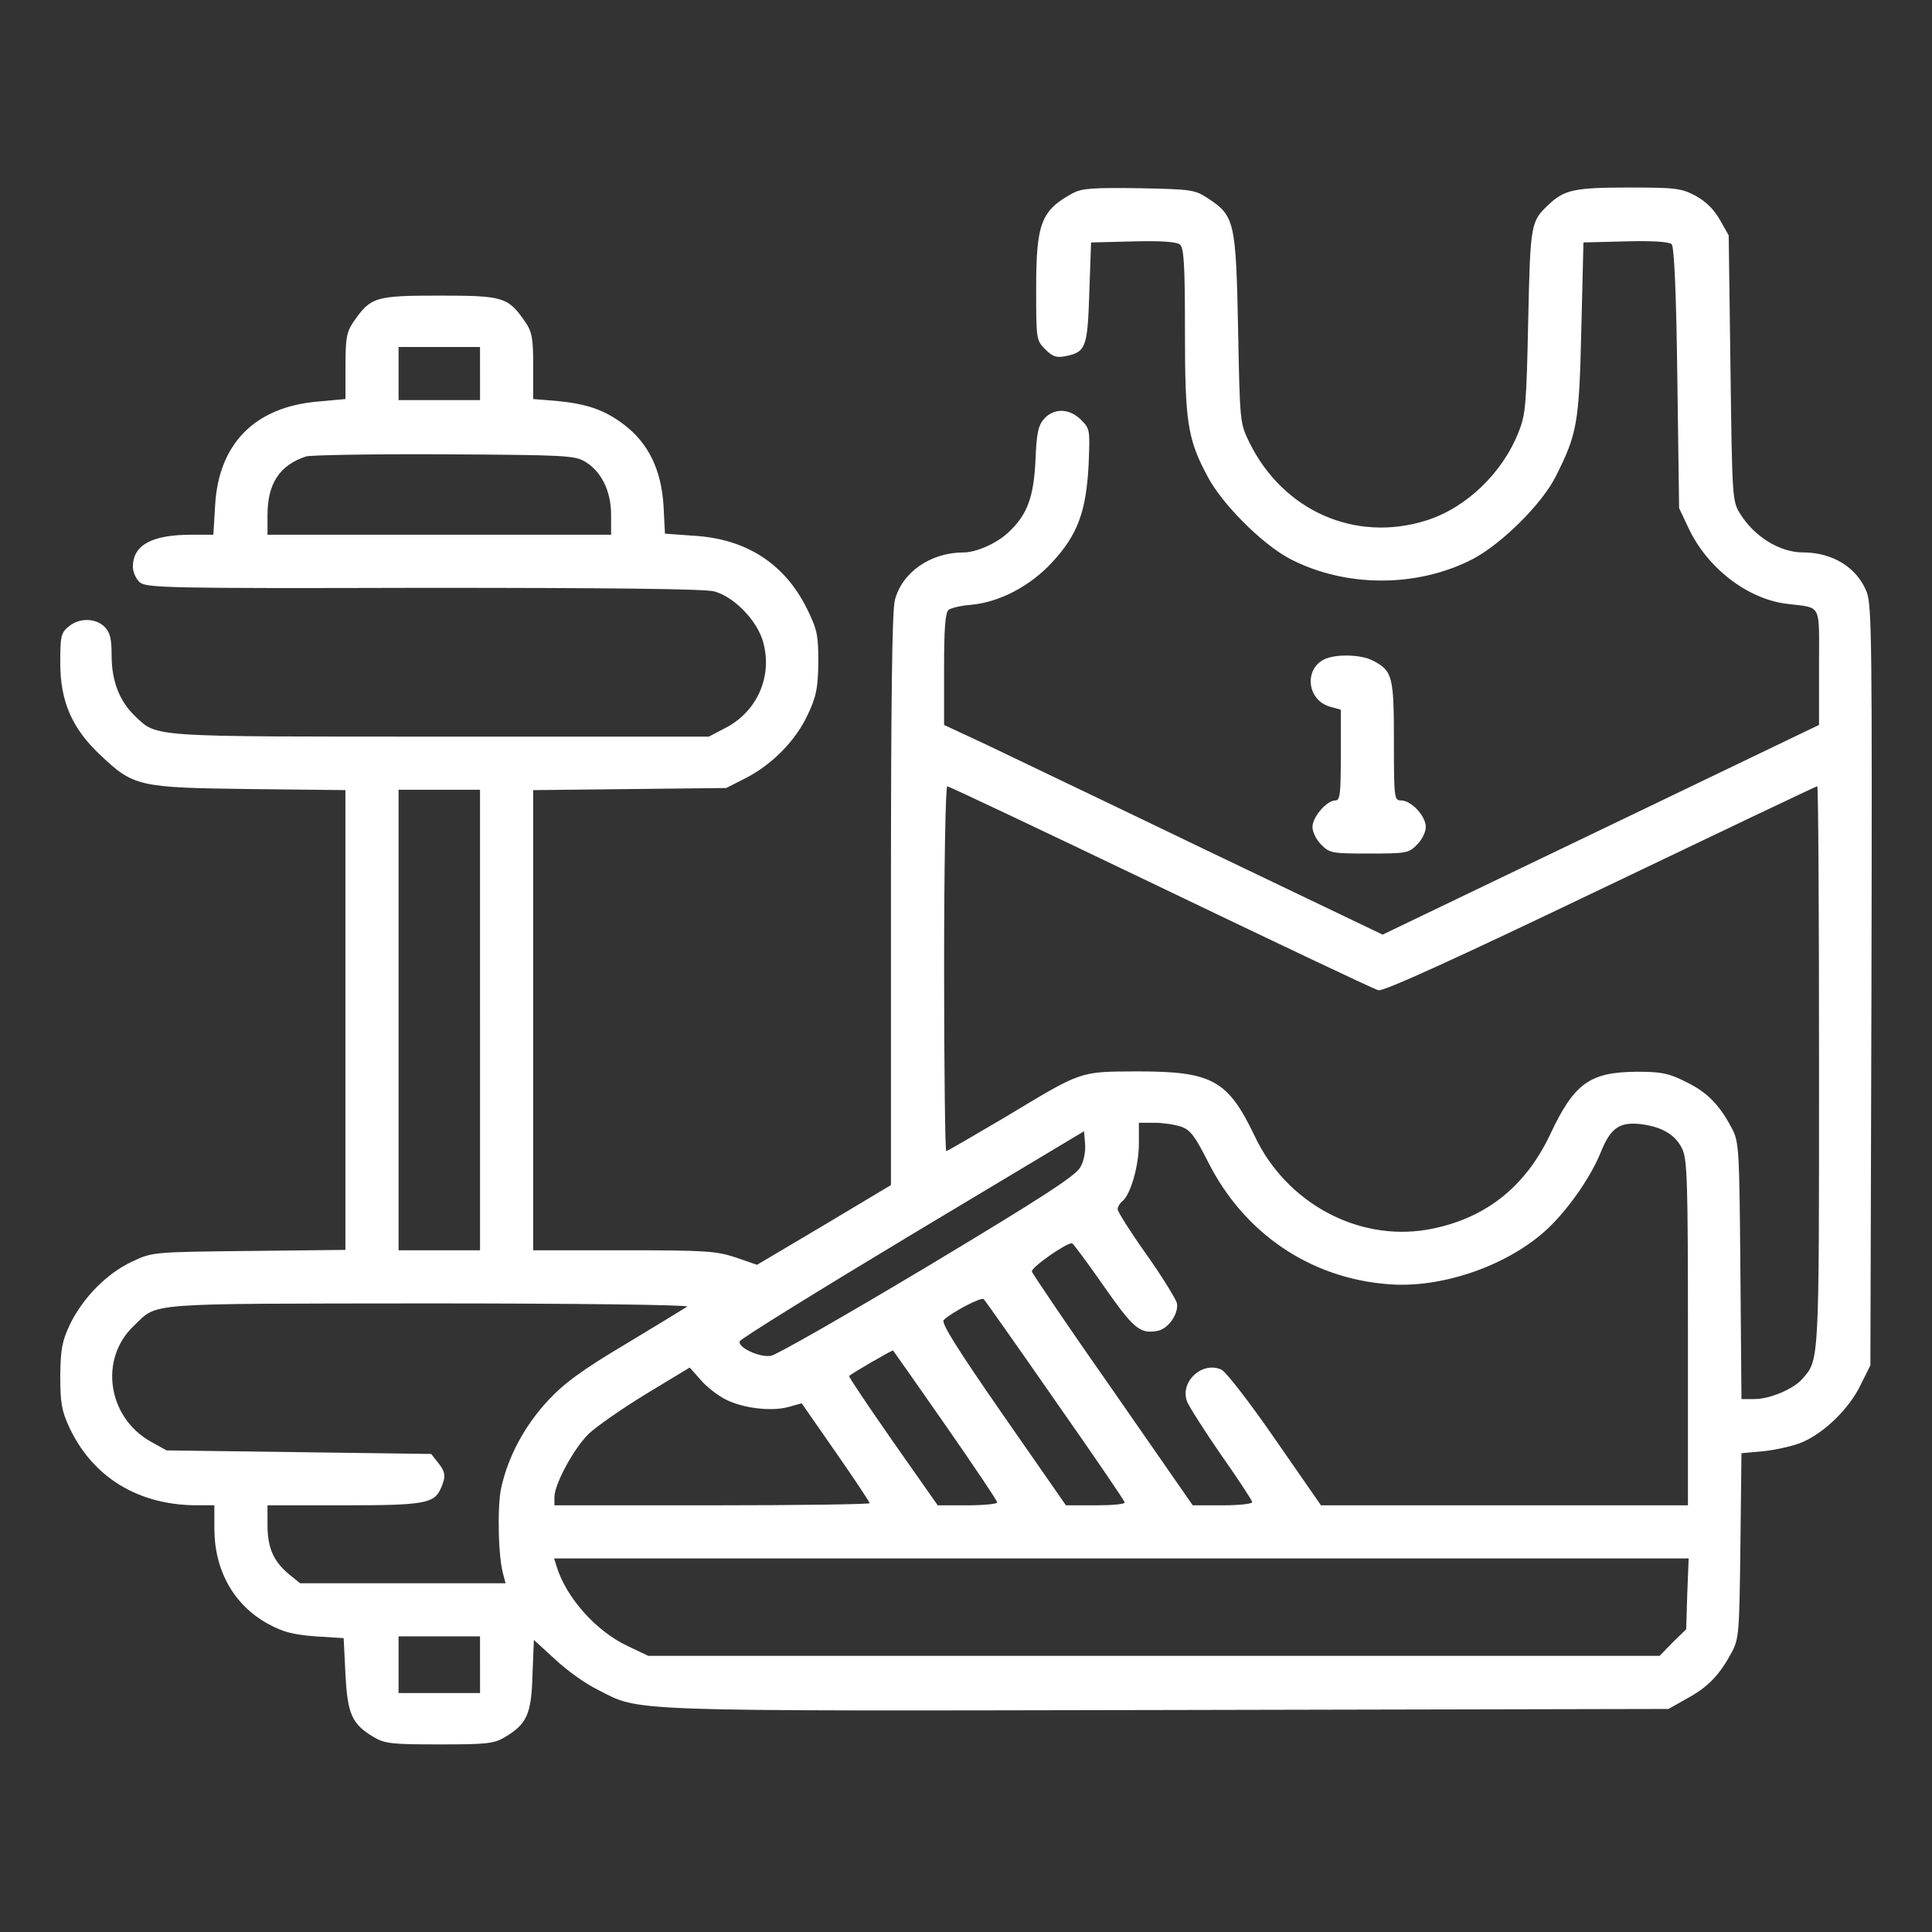 <svg xmlns="http://www.w3.org/2000/svg" xmlns:xlink="http://www.w3.org/1999/xlink" id="Camada_1" x="0px" y="0px" viewBox="0 0 100 100" style="enable-background:new 0 0 100 100;" xml:space="preserve"><rect x="0" y="0" width="100" height="100" fill="#333333" stroke="none"/><style type="text/css">	.st0{display:none;}	.st1{display:inline;fill:#FFFFFF;}	.st2{fill:#FFFFFF;}</style><g transform="translate(0,512) scale(0.1,-0.1)" class="st0">	<path class="st1" d="M595.93,5032.99c-49.29-10.11-90.48-42.85-112-89.56c-11.22-23.91-13.79-36.97-13.79-65.84  c0.18-19.31,1.1-28.14,4.05-39.17c2.21-7.91,16.37-41.2,31.45-73.93l27.59-59.77l-9.75-15.45c-13.06-20.78-20.05-38.07-17.66-44.14  c2.02-5.33,8.64-10.3,13.98-10.3c6.44,0,11.22,5.52,20.05,23.54c60.51,121.56,223.63,148.6,319.45,52.78  c61.79-61.79,77.24-152.09,39.36-229.88c-15.45-31.45-37.15-57.38-64.37-76.51l-12.69-9.01H768.8c-50.76,0-52.97-0.18-57.75-3.86  c-6.8-5.33-6.8-16.37,0-21.7c4.78-3.68,6.99-3.86,61.24-3.86h56.28l11.03,6.62c15.45,9.38,30.9,22.07,46.16,37.89  c71.91,74.85,83.86,188.14,29.24,278.07c-4.6,7.72-8.28,15.26-7.72,16.37c0.55,1.29,12.87,28.32,27.59,60.14  c32.74,70.8,35.13,78.71,35.13,112.18c0,28.87-2.76,42.12-13.79,65.84c-16.92,36.6-47.45,66.39-82.21,80.55  c-27.59,11.03-22.25,10.67-149.33,11.03C633.45,5035.38,605.31,5035.01,595.93,5032.99z M841.08,5003.38  c46.53-10.48,83.68-46.16,96.37-92.69c5.15-18.76,4.23-52.05-1.66-69.88c-5.33-15.82-49.66-112.37-51.31-111.63  c-0.55,0.18-6.99,5.89-14.34,12.51L856.71,4754l21.33,45.79c22.44,48.74,26.85,61.43,26.85,77.79c0,24.09-9.01,45.98-26.11,63.63  c-19.13,20.05-40.09,28.32-70.8,28.32c-17.84,0-19.49-0.37-23.54-4.6c-5.89-5.7-5.89-12.14-0.18-18.76  c4.23-4.97,5.33-5.15,25.38-6.25c16.18-0.74,22.62-2.02,29.24-5.15c13.61-6.44,22.99-15.63,29.61-29.24  c5.52-11.03,6.07-13.79,6.07-27.95l-0.18-15.63l-20.97-45.61c-15.82-34.21-21.89-45.43-23.91-44.69  c-1.47,0.37-10.11,4.05-19.31,8.09c-26.85,11.77-50.76,17.1-82.02,18.21c-40.28,1.47-71.17-4.41-106.11-20.6  c-7.54-3.68-13.98-6.25-14.16-6.07c-2.94,4.05-39.91,87.54-41.56,93.98c-4.23,17.47,1.84,40.28,14.53,54.8  c3.13,3.68,11.03,9.38,17.29,12.87l11.59,6.25l69.89,0.55c38.44,0.18,71.72,0.74,73.93,1.29c5.89,1.29,11.59,8.09,11.59,13.98  c0,2.57-1.66,6.99-3.86,9.75l-3.68,4.78h-72.28c-60.69,0-73.75-0.55-82.21-2.94c-33.29-9.75-59.95-38.25-66.02-70.44  c-4.97-26.3-2.02-37.7,23.91-93.79c11.03-23.91,20.23-44.51,20.6-45.61c0.74-2.76-26.48-26.67-28.14-24.83  c-2.76,3.13-47.82,103.54-50.76,113.47c-2.39,8.28-3.31,16.74-3.13,34.02c0,20.05,0.74,24.83,5.15,37.7  c14.9,43.95,48.37,74.85,92.14,85.7c11.4,2.94,25.01,3.31,121.93,3.31C812.76,5006.32,829.68,5005.95,841.08,5003.38z"></path>	<path class="st1" d="M187.66,4768.16c-20.23-4.97-35.86-13.24-61.79-33.29c-72.83-56.09-111.45-162.94-89.93-248.28  c6.8-27.03,27.59-58.67,47.82-72.46c8.46-5.88,100.78-48.92,116.78-54.44c7.91-2.76,14.9-3.49,32.18-3.31  c18.94,0,24.28,0.74,37.52,5.15c17.47,5.89,24.09,11.03,24.09,19.49c0,6.44-6.99,14.71-12.51,14.71c-2.02,0-9.38-2.21-16.18-4.78  c-23.36-8.83-49.84-7.72-70.99,3.13c-25.38,12.87-43.03,46.71-46.71,89.01c-0.92,11.03-2.21,15.82-4.97,18.94  c-4.78,5.15-13.98,5.33-19.86,0.55c-4.05-3.31-4.41-4.97-4.23-18.02c0.18-15.63,4.6-38.44,10.11-52.41  c1.84-4.97,2.94-8.83,2.57-8.83c-0.55,0-7.17,2.94-14.71,6.44c-15.45,7.36-32.55,22.07-41.2,35.68  c-20.05,31.08-21.89,88.09-4.78,139.4c16.55,49.47,47.26,90.67,87.72,117.7c18.94,12.69,31.82,17.29,51.13,18.39  c18.94,1.29,31.45-1.29,49.66-9.56c12.69-5.89,13.43-6.44,9.2-7.91c-41.75-16.37-78.34-44.87-102.8-80.18  c-17.84-25.75-38.62-74.85-41.75-98.39c-1.1-8.09-0.74-9.56,3.49-13.79c9.75-9.75,21.7-4.97,25.2,10.3  c27.95,118.25,138.3,195.86,202.3,142.16c17.84-14.9,30.9-38.44,34.02-61.43c2.21-16,13.43-23.36,24.28-15.82  c5.7,4.05,6.62,11.4,3.31,27.77c-6.25,30.34-26.67,61.79-50.94,78.53c-13.79,9.56-106.85,52.05-121.2,55.54  C230.14,4771.47,201.45,4771.47,187.66,4768.16z"></path>	<path class="st1" d="M690.64,4671.79c-17.29-4.97-33.84-14.71-46.9-27.77c-11.22-11.22-23.91-31.08-23.91-37.33  c0-5.7,4.23-12.14,9.38-14.34c8.64-3.49,15.26,0.55,22.07,13.24c12.51,23.17,36.78,38.44,63.26,39.91  c36.78,2.02,66.39-18.21,78.16-53.15c8.46-24.64,2.02-55.54-15.63-74.85c-13.06-14.71-36.97-26.12-54.07-26.12  c-11.59,0-19.13-10.11-14.9-20.23c4.41-10.67,20.97-11.77,46.53-2.76c61.43,21.33,89.2,92.69,58.67,150.62  c-13.24,25.2-39.72,46.16-67.68,53.52C731.47,4676.21,704.8,4675.84,690.64,4671.79z"></path>	<path class="st1" d="M469.4,4617.17c-28.14-6.07-56.83-22.62-83.13-48c-9.93-9.38-18.39-17.1-18.94-17.1s-17.84,9.2-38.44,20.41  s-39.72,21.15-42.85,22.07c-15.08,4.41-37.52-10.85-47.82-32.37c-5.89-12.69-8.28-33.1-4.78-43.59c3.31-9.75,9.2-14.34,48-35.49  c19.68-10.85,36.05-20.05,36.41-20.23c0.37-0.37-1.47-9.01-4.05-19.31c-9.38-37.15-10.11-75.22-1.84-107.4  c7.17-28.14,27.22-58.85,48-73.01c8.28-5.88,99.86-48.55,115.49-54.07c5.15-1.84,17.1-3.68,26.67-4.05  c40.64-2.21,81.66,16.55,119.54,54.62c33.84,33.66,59.22,82.02,70.25,132.97c5.89,28.14,5.52,68.97-0.92,93.61  c-8.46,31.82-26.85,60.32-48.55,75.22c-11.95,8.28-109.98,52.97-122.67,55.91C506,4620.67,484.85,4620.67,469.4,4617.17z   M530.28,4582.6c8.83-3.86,16-7.54,16-8.28c0-0.55-5.33-3.13-11.77-5.33c-18.39-6.62-43.95-24.46-64.74-45.24  c-25.93-26.12-43.95-54.25-59.03-92.14c-18.21-45.98-20.78-111.45-6.07-150.44l3.31-8.83l-3.86,1.29  c-11.77,3.68-30.53,15.08-38.8,23.54c-58.3,59.59-27.4,201.75,57.75,266.3c25.01,19.13,48.74,27.59,74.48,26.67  C511.89,4589.59,516.12,4588.67,530.28,4582.6z M314.18,4547.1c17.84-9.75,33.1-18.21,34.02-18.94c0.74-0.55-2.39-7.72-6.99-15.82  c-4.6-7.91-8.83-16-9.38-17.66c-0.55-1.84-1.66-3.31-2.57-3.31c-1.84,0-61.98,32.37-65.66,35.31c-3.31,2.57-2.94,13.06,0.55,21.33  c3.13,7.72,11.22,16.92,14.9,16.92C280.35,4564.94,296.16,4556.85,314.18,4547.1z M611.2,4544.71  c66.57-25.01,75.4-140.32,17.66-229.88c-20.41-31.82-59.95-66.02-87.36-75.59c-22.25-7.91-51.13-6.44-69.52,3.49  c-21.89,11.77-41.2,40.64-45.24,67.49c-2.57,16.74-2.57,51.68,0,68.05c6.99,43.95,31.26,92.51,62.34,123.77  C529.72,4543.24,574.05,4558.69,611.2,4544.71z"></path></g><g transform="translate(0,512) scale(0.1,-0.1)" class="st0">	<path class="st1" d="M391.94,5019.07c-15.84-3.17-31.12-14.91-38.95-29.82c-3.35-6.15-3.54-13.42-4.1-114.98l-0.56-108.64  l-141.07-0.37L66.2,4764.7l-7.64-4.1c-4.29-2.24-11.18-8.01-15.28-12.67c-14.35-16.21-13.6-4.47-13.04-207.97l0.56-181.5l4.1-7.45  c5.59-10.25,16.4-20.5,27.58-25.53c8.94-4.1,11.55-4.29,65.78-4.85l56.28-0.75l-1.12-44.35l-1.3-44.35l5.78-5.78  c3.91-4.1,7.45-5.78,11.74-5.78c4.47,0,30.75,13.79,98.58,51.25l92.43,51.25h110.88c123.18,0,120.94-0.19,135.48,12.3  c4.29,3.54,9.88,11.18,12.86,17.14l5.22,10.62l0.56,86.28l0.56,86.09h14.72h14.91l70.44-49.57c38.57-27.39,73.05-50.87,76.4-52.36  c4.85-2.05,7.64-2.24,12.49-0.56c10.99,3.73,11.18,3.73,12.11,54.79l0.93,46.77l37.27,0.93c30.56,0.75,38.39,1.49,43.79,4.29  c11.55,5.59,20.13,14.16,25.53,25.16l5.22,10.62v203.12v203.12l-5.03,9.5c-5.78,10.99-15.65,20.13-27.39,25.72L929,5020  l-264.62,0.37C518.85,5020.37,396.23,5019.81,391.94,5019.07z M928.26,4978.26l5.4-5.4v-194.18c0-213.56,0.56-202.38-11.37-206.66  c-3.73-1.3-22.18-2.05-48.26-2.05h-42.3l-4.66-4.66c-6.34-6.34-7.08-11.18-7.08-47.89c0-17.33-0.75-31.31-1.49-30.93  c-0.93,0.37-27.95,19.19-60.38,41.93l-58.89,41.56l-152.06,0.37l-152.06,0.56l-5.03,5.22l-5.22,5.03l-0.56,188.77  c-0.37,103.61,0,192.31,0.56,196.79c0.75,4.85,2.98,9.88,5.59,12.49l4.47,4.47H658.8h264.06L928.26,4978.26z M348.52,4654.2  c0-88.14,0-88.14,15.65-103.98c16.4-16.21,11.18-15.65,141.25-15.65h113.3v-82.74v-82.93l-4.47-5.22l-4.47-5.22l-117.21-0.93  l-117.03-0.93l-77.15-43.23c-42.3-23.85-77.52-43.42-78.08-43.42s-0.37,16.77,0.37,37.46l1.12,37.46l-6.34,6.34l-6.34,6.34h-64.48  c-72.86,0-73.98,0.19-77.52,12.67c-1.49,4.85-1.86,58.51-1.49,177.59c0.56,167.9,0.56,170.88,4.29,174.98  c2.05,2.24,5.4,4.85,7.45,5.78c2.05,0.75,63.92,1.49,137.53,1.49l133.61,0.19V4654.2z"></path>	<path class="st1" d="M502.07,4808.87c-9.69-4.66-18.45-15.28-21.24-26.09c-6.15-24.97,16.4-49.94,41.74-46.21  c27.58,4.1,41.93,36.9,26.09,59.26C538.6,4810.17,517.54,4815.95,502.07,4808.87z"></path>	<path class="st1" d="M652.46,4807.38c-19.19-9.5-25.9-30.19-16.4-49.57c16.4-33.54,62.99-26.28,71.19,10.99  c1.86,9.13-3.35,24.6-10.62,31.68C683.77,4812.97,668.49,4815.39,652.46,4807.38z"></path>	<path class="st1" d="M805.83,4808.87c-9.69-4.66-18.45-15.28-21.24-26.09c-4.66-18.82,6.71-38.39,25.9-44.91  c24.78-8.2,50.87,13.79,48.26,41C856.33,4803.28,828.19,4819.3,805.83,4808.87z"></path></g><g transform="translate(0,512) scale(0.1,-0.1)" class="st0">	<path class="st1" d="M280.14,5033.27c-15.17-5.53-28.55-18.2-33.55-32.3l-2.14-5.89l-24.45-0.71c-23.2-0.54-24.8-0.89-36.05-6.42  c-13.03-6.25-20.52-14.28-26.59-27.84l-3.57-8.21h-33.55c-41.04,0-46.57-1.43-60.85-15.88c-16.95-17.13-16.06-6.07-16.06-180.76  v-151.5l4.46-4.28c5.53-5.71,12.31-5.71,17.84,0l4.46,4.28v150.43c0,167.74-0.71,158.28,12.31,166.84c5.71,3.93,7.67,4.1,38.54,4.1  h32.65l4.64-9.81c2.68-5.35,8.74-13.21,13.74-17.67c14.45-13.03,17.84-13.56,78.34-13.56c50.86,0,53.18,0.18,56.21,3.57  c4.46,5,4.1,13.56-0.71,18.38c-3.75,3.75-5.17,3.93-56.39,4.82c-59.6,1.07-58.71,0.71-66.56,16.6c-3.39,6.6-3.93,9.81-3.03,15.7  c1.61,9.46,11.42,20.52,20.16,23.02c3.75,0.89,18.74,1.78,33.55,1.78c31.94,0,33.55,0.71,36.4,15.7  c2.14,11.6,6.78,18.56,14.99,22.48c5,2.32,12.67,2.86,43.36,2.86c36.22,0,37.29-0.18,43.54-4.28c6.78-4.64,11.6-12.85,13.2-22.66  c1.96-13.03,2.32-13.03,37.83-14.1c30.51-0.89,32.3-1.07,38.54-5.35c14.1-9.46,17.31-28.91,7.14-41.04  c-8.03-9.64-8.39-9.81-64.06-10.71c-48-0.89-52.46-1.07-55.85-4.28c-4.82-4.46-5.17-15.35-0.54-19.45  c4.82-4.46,104.21-4.46,117.06-0.18c11.42,3.93,26.41,17.84,31.23,29.26l3.93,8.92h32.48c36.22,0,40.51-1.07,47.64-12.85  c3.21-5.53,3.57-9.1,3.57-48.36v-42.47l-9.28,1.43c-17.13,2.5-47.64,1.25-62.99-2.85c-87.26-23.02-136.33-113.49-107.78-198.96  c10.88-32.66,13.92-36.58,101-124.2l79.05-79.58v-83.33c0-90.29,0.18-88.33-9.81-97.61l-4.82-4.46l-240.36-0.54L88.5,4231  l-6.07,4.1c-13.03,8.56-12.31-0.89-12.31,166.84v150.43l-4.46,4.28c-5.53,5.71-12.31,5.71-18.02,0l-4.28-4.46l0.36-154.71  l0.54-154.89l4.1-8.21c4.82-9.81,14.81-20.16,24.45-25.34l7.14-3.93l245.18-0.54l245.18-0.36l9.28,4.28  c12.49,5.71,23.02,16.77,27.66,28.91c3.39,9.28,3.57,13.56,3.57,81.37v71.73l29.98-29.8c25.16-24.98,30.87-29.8,35.33-29.8  c4.46,0,14.45,9.28,72.63,67.45c73.16,73.16,72.45,72.09,62.63,81.9c-8.92,8.92-10.35,7.85-75.66-57.46l-59.78-59.78l-112.6,112.78  c-61.92,62.1-115.27,116.88-118.49,121.52c-14.63,22.13-21.95,46.22-21.77,73.52c0.36,74.23,63.53,132.94,136.33,126.87  c34.44-2.86,57.46-14.28,87.08-43c20.52-19.99,25.7-24.09,31.23-24.09c1.61,0,12.85,9.64,24.98,21.23  c22.13,21.41,34.44,30.16,52.64,37.29c17.31,6.78,25.52,8.21,46.39,8.21c24.27,0.18,36.94-2.86,58.89-13.56  c19.81-9.46,44.08-33.19,53.89-52.28c17.84-34.62,20.16-72.63,6.96-108.14c-7.14-18.74-17.49-31.94-53.89-68.7  c-38.54-38.9-39.97-41.04-31.05-49.79c8.92-9.1,11.06-7.85,51.03,32.65c20.34,20.34,39.44,40.86,42.65,45.5  c34.26,51.21,35.33,117.59,2.68,169.88c-32.12,51.75-95.82,80.3-155.78,69.77c-32.83-5.71-58.71-19.09-84.05-43.18L677,4764.36  l-18.91,16.95c-12.31,10.89-23.91,19.45-33.19,24.27l-14.1,7.32v47.82c0,56.92-0.71,59.96-15.88,75.3  c-14.63,14.45-19.99,15.88-60.85,15.88H500.7l-6.07,11.96c-6.6,13.03-17.67,23.02-29.8,27.3c-3.57,1.25-17.49,2.68-30.69,3.03  l-24.27,0.89l-3.03,7.67c-5,11.78-14.99,22.13-26.94,27.84l-10.88,5.17h-41.04C298.17,5035.59,285.14,5034.88,280.14,5033.27z"></path>	<path class="st1" d="M117.58,4812.54l-4.64-3.57v-51.39c0-49.96,0.18-51.39,3.75-54.78c3.57-3.21,7.14-3.39,54.6-3.39h50.86  l3.39,4.28c3.21,3.93,3.39,7.49,3.39,54.6v50.68l-4.64,3.57c-4.64,3.57-6.96,3.75-53.35,3.75S122.22,4816.11,117.58,4812.54z   M202.16,4757.4v-32.12h-31.23h-31.23v32.12v32.12h31.23h31.23V4757.4z"></path>	<path class="st1" d="M267.65,4798.26c-8.21-4.82-7.32-18.74,1.61-22.84c3.03-1.25,23.73-1.96,64.77-1.96  c58.35,0,60.49,0.18,65.13,3.75c5.89,4.64,6.42,14.1,1.07,19.45c-3.39,3.39-5.89,3.57-66.38,3.57  C293.17,4800.05,269.79,4799.51,267.65,4798.26z"></path>	<path class="st1" d="M267.65,4739.38c-8.21-4.82-7.32-18.74,1.61-22.84c3.03-1.25,20.16-1.96,50.5-1.96  c51.39,0,52.46,0.36,54.78,11.96c0.89,4.64,0.18,6.6-3.39,10.17l-4.64,4.64h-47.82C288.53,4741.34,269.61,4740.45,267.65,4739.38z"></path>	<path class="st1" d="M639.35,4694.41c-3.21-1.61-8.92-11.96-23.2-42.65l-18.74-40.33l-45.15-0.71  c-45.15-0.54-45.32-0.54-48.71-4.82c-4.46-5.35-4.28-13.56,0.18-18.02c3.39-3.39,5.89-3.57,54.96-3.57  c38.37,0,52.11,0.54,54.42,2.32c2.5,1.78,18.56,34.08,27.48,54.78l2.68,6.25l24.62-71.38c24.98-71.56,27.66-77.8,35.51-77.62  c9.1,0.18,11.42,4.1,27.12,44.97l15.35,39.79l50.14,0.54l50.14,0.36l3.57,4.82c4.82,6.07,4.64,9.99-0.54,16.06l-4.28,5l-52.46,0.54  c-33.55,0.36-54.6-0.18-58.71-1.25c-7.49-2.32-7.67-2.5-20.34-35.87c-4.82-12.13-9.1-21.06-9.46-19.63  c-13.38,40.68-47.64,135.44-49.96,137.58C649.52,4696.02,644.34,4696.91,639.35,4694.41z"></path>	<path class="st1" d="M117.76,4634.28l-4.82-3.75v-51.39v-51.39l4.1-3.75c4.1-3.75,5.35-3.93,53.35-3.93  c46.93,0,49.25,0.18,53.89,3.75l4.64,3.57v50.68c0,46.93-0.18,50.68-3.39,54.6l-3.39,4.28l-49.79,0.54  C124.01,4638.02,122.4,4637.84,117.76,4634.28z M202.16,4578.96v-32.12h-31.23h-31.23v32.12v32.12h31.23h31.23V4578.96z"></path>	<path class="st1" d="M268.72,4619.64c-8.57-4.1-9.1-18.38-0.71-22.66c2.14-1.25,20.88-1.96,51.03-1.96h47.47l4.64,4.64  c3.57,3.57,4.28,5.53,3.39,10.17c-2.32,11.78-3.39,11.96-55.32,11.78C290.49,4621.61,271.22,4620.89,268.72,4619.64z"></path>	<path class="st1" d="M268.72,4560.76c-8.57-4.1-9.1-18.38-0.71-22.66c2.14-1.25,20.88-1.96,51.03-1.96h47.47l4.64,4.64  c3.57,3.57,4.28,5.53,3.39,10.17c-2.32,11.06-1.78,11.06-54.25,11.42C289.06,4562.54,271.22,4562.01,268.72,4560.76z"></path>	<path class="st1" d="M116.51,4454.05c-3.39-3.39-3.57-5.89-3.57-54.42s0.18-51.03,3.57-54.42c3.39-3.39,5.89-3.57,54.42-3.57  s51.03,0.18,54.42,3.57c3.39,3.39,3.57,5.89,3.57,54.42s-0.18,51.03-3.57,54.42c-3.39,3.39-5.89,3.57-54.42,3.57  S119.9,4457.44,116.51,4454.05z M202.16,4399.62v-31.23h-31.23h-31.23v31.23v31.23h31.23h31.23V4399.62z"></path>	<path class="st1" d="M270.86,4441.74c-8.74-3.57-11.42-14.81-5.35-21.59c3.21-3.39,5.35-3.57,77.09-3.57  c71.38,0,73.88,0.18,77.27,3.57c4.82,4.82,4.64,14.45-0.18,18.91c-3.57,3.21-7.67,3.39-74.59,3.75  C306.19,4442.99,272.83,4442.45,270.86,4441.74z"></path>	<path class="st1" d="M272.47,4383.21c-9.46-1.96-13.38-14.81-6.96-21.95c3.03-3.39,5.35-3.57,52.82-3.57h49.61l3.57,4.64  c4.82,6.25,4.64,10.17-0.54,16.24l-4.28,5l-45.32,0.18C296.56,4383.92,274.43,4383.74,272.47,4383.21z"></path></g><g transform="translate(0,512) scale(0.1,-0.1)" class="st0">	<path class="st1" d="M406.58,5034.13c-1.79-0.81-4.71-3.09-6.5-5.04c-3.25-3.57-3.25-6.17-3.74-117.79l-0.32-114.22l-41.59-76.04  c-22.75-41.92-47.93-87.9-55.73-102.2c-7.96-14.3-59.47-108.7-114.54-209.75c-72.3-132.74-100.08-185.06-100.08-188.8  c0-3.41,1.62-6.99,4.71-10.4l4.71-5.36H500h406.51l4.71,5.36c3.09,3.57,4.71,6.99,4.71,10.56c0,3.9-25.18,51.02-96.51,180.51  c-52.97,96.51-97.97,177.1-99.92,179.05c-4.71,4.87-12.35,6.01-19.01,2.92c-6.17-2.92-3.25,2.6-50.53-95.7  c-12.02-25.02-22.42-45.98-22.91-46.63c-0.97-0.97-42.73,74.25-82.54,148.01c-3.57,6.82-30.71,56.22-60.12,109.83l-53.45,97.48  l-0.49,32.98l-0.49,32.82H526c103.17,0,103.66,0,109.51,8.29c1.46,2.11,2.6,6.66,2.6,10.24c0,6.17-1.14,7.64-30.87,37.37  l-30.71,31.03l30.71,31.03c28.76,28.76,30.87,31.36,30.87,36.88c0,7.8-2.6,13-8.12,16.25c-4.06,2.44-14.62,2.76-112.43,2.6  C458.41,5035.43,408.36,5034.78,406.58,5034.13z M577.99,5000.17c0-0.65-9.1-10.24-20.31-21.45  c-21.61-21.45-25.02-26.97-21.93-35.09c0.97-2.6,11.05-13.97,22.42-25.35l20.63-20.8h-74.41h-74.25v50.85  c0,28.11,0.49,51.5,1.14,51.99C432.74,5001.96,577.99,5001.8,577.99,5000.17z M458.57,4674.25l43.22-79.61l-17.38-17.38  l-17.55-17.55l-20.31,27.46c-21.93,29.57-26.81,33.63-36.72,31.85c-6.5-1.3-8.94-3.9-32.49-35.58l-17.87-23.88l-17.38,17.38  l-17.38,17.38l3.57,6.66c2.11,3.57,21.93,39.97,44.19,80.75c22.26,40.94,40.94,73.76,41.59,73.11  C414.7,4754.19,434.69,4717.95,458.57,4674.25z M431.11,4549.47c9.59-12.84,19.17-25.18,21.45-27.62  c4.55-4.87,12.51-7.15,18.52-5.36c1.95,0.81,13.81,11.21,26,23.23c12.35,12.19,22.75,21.77,23.07,21.28  c1.14-1.46,173.2-317.64,174.17-320.4c0.97-2.6-13.16-2.76-281.24-2.76c-181.65,0-281.89,0.49-281.57,1.62  c0.32,0.81,39.97,73.93,88.22,162.31l87.74,160.85l23.72-23.4c32.98-32.82,31.85-32.98,63.2,8.94  c10.07,13.32,18.52,24.37,18.85,24.37S421.52,4562.14,431.11,4549.47z M789.85,4382.77c43.38-78.96,78.96-143.95,78.96-144.28  c0-0.32-29.9-0.65-66.45-0.65h-66.45l-43.71,79.94c-23.88,43.87-43.71,81.07-44.03,82.54c-0.65,3.57,59.95,128.84,61.58,127.22  C710.4,4526.88,746.47,4461.57,789.85,4382.77z"></path></g><g transform="translate(0,512) scale(0.1,-0.1)" class="st0">	<path class="st1" d="M264.91,5034.26c-15.93-4.16-29.96-15.59-37.23-30.48c-3.46-7.27-4.33-11.78-4.85-29.79l-0.69-20.96  l-42.78-0.69l-42.78-0.52l-13.16-6.41c-15.76-7.79-25.46-17.84-33.08-33.94l-5.54-11.6v-293.71v-293.54l6.41-13.16  c7.79-15.76,17.84-25.46,33.94-33.08l11.6-5.54l204.87-0.52l204.87-0.35l4.16,4.16c5.71,5.71,5.71,13.68,0,19.22l-4.16,4.33h-199.5  c-151.53,0-201.24,0.52-206.6,2.08c-9.52,2.77-23.9,17.14-26.67,26.67c-1.56,5.54-2.08,58.88-2.08,224.79v217.52h387.93h387.93  v-120.36v-120.53l4.33-4.16c5.54-5.71,13.51-5.71,19.22,0l4.16,4.33l-0.35,190.85l-0.52,191.02l-5.54,11.6  c-7.62,16.11-17.32,26.15-33.08,33.94l-13.16,6.41l-42.78,0.52l-42.78,0.69l-0.69,20.96c-0.69,20.09-1.04,21.65-6.58,32.04  c-6.23,11.95-13.68,18.88-25.98,24.94c-11.43,5.54-33.94,5.37-45.89-0.35c-11.08-5.37-21.47-15.76-26.84-26.84  c-3.46-7.45-4.33-11.78-4.85-29.79l-0.69-21.3H610.4h-55.07l-0.69,21.3c-0.69,20.09-1.04,21.65-6.58,32.04  c-6.23,11.95-13.68,18.88-25.98,24.94c-11.43,5.54-33.94,5.37-45.89-0.35c-11.08-5.37-21.47-15.76-26.84-26.84  c-3.46-7.45-4.33-11.78-4.85-29.79l-0.69-21.3h-55.07h-55.07l-0.69,21.3c-0.69,20.09-1.04,21.65-6.58,32.04  c-9.52,18.01-24.59,27.71-44.85,28.92C275.3,5035.3,267.85,5035.12,264.91,5034.26z M293.14,5003.43c2.42-1.73,6.06-5.54,7.97-8.14  c3.46-4.5,3.64-6.93,3.64-56.46s-0.17-51.95-3.64-56.46c-6.75-9.18-12.3-11.95-23.21-11.95s-16.45,2.77-23.21,11.95  c-3.46,4.5-3.64,7.45-4.16,51.78c-0.35,25.98,0,49.53,0.52,52.65c1.21,6.93,8.49,15.76,15.59,18.88  C273.57,5008.97,287.42,5007.76,293.14,5003.43z M514.81,5003.43c2.42-1.73,6.06-5.54,7.97-8.14c3.46-4.5,3.64-6.93,3.64-56.46  s-0.17-51.95-3.64-56.46c-6.75-9.18-12.3-11.95-23.21-11.95s-16.45,2.77-23.21,11.95c-3.46,4.5-3.64,7.45-4.16,51.78  c-0.35,25.98,0,49.53,0.52,52.65c1.21,6.93,8.49,15.76,15.59,18.88C495.24,5008.97,509.09,5007.76,514.81,5003.43z M736.48,5003.43  c2.42-1.73,6.06-5.54,7.97-8.14c3.46-4.5,3.64-6.93,3.64-56.46s-0.17-51.95-3.64-56.46c-6.75-9.18-12.3-11.95-23.21-11.95  c-10.91,0-16.45,2.77-23.21,11.95c-3.46,4.5-3.64,7.45-4.16,51.78c-0.35,25.98,0,49.53,0.52,52.65  c1.21,6.93,8.49,15.76,15.59,18.88C716.91,5008.97,730.76,5007.76,736.48,5003.43z M222.82,4903.85  c0.69-17.32,1.56-22.86,4.5-29.09c5.89-12.3,12.99-19.57,24.94-26.15c10.04-5.37,12.12-5.89,25.63-5.89  c13.51,0,15.59,0.52,25.63,5.89c12.12,6.58,17.49,12.12,24.07,25.11c3.98,7.79,4.68,11.43,5.37,30.13l0.69,21.13h55.07h55.07  l0.69-21.13c0.69-17.32,1.56-22.86,4.5-29.09c5.89-12.3,12.99-19.57,24.94-26.15c10.04-5.37,12.12-5.89,25.63-5.72  c12.47,0,16.11,0.69,23.55,4.5c13.16,6.93,18.53,12.12,24.94,24.25c5.54,10.39,5.89,11.95,6.58,32.21l0.69,21.13h55.07h55.07  l0.69-21.13c0.69-17.32,1.56-22.86,4.5-29.09c5.89-12.3,12.99-19.57,24.94-26.15c10.04-5.37,12.12-5.89,25.63-5.89  c13.51,0,15.59,0.52,25.63,5.89c12.12,6.58,17.49,12.12,24.07,25.11c3.98,7.79,4.68,11.43,5.37,30.13l0.69,21.13h37.41  c24.07,0,39.66-0.69,44.33-2.08c9.52-2.77,23.9-17.15,26.67-26.67c1.39-4.85,2.08-23.21,2.08-58.54v-51.26H499.57H111.64v51.26  c0,35.33,0.69,53.69,2.08,58.54c2.6,8.83,17.14,23.73,25.63,26.5c3.64,1.04,21.82,1.91,44.33,2.08l38.45,0.17L222.82,4903.85z"></path>	<path class="st1" d="M211.22,4687.03c-7.1-3.12-14.37-11.95-15.59-18.88c-0.69-3.12-0.87-17.49-0.52-31.87  c0.52-28.57,1.39-31.17,12.47-39.31c4.5-3.46,7.1-3.64,42.6-3.64s38.1,0.17,42.6,3.64c11.6,8.49,11.95,10.04,11.95,43.99  c0,28.57-0.35,31.35-3.64,35.68c-8.66,11.6-9.52,11.95-48.84,12.3C225.08,4689.28,215.2,4688.94,211.22,4687.03z M277.9,4640.96  v-20.78h-27.71h-27.71v20.78v20.78h27.71h27.71V4640.96z"></path>	<path class="st1" d="M377.47,4687.03c-7.1-3.12-14.37-11.95-15.59-18.88c-0.69-3.12-0.87-17.49-0.52-31.87  c0.52-28.57,1.39-31.17,12.47-39.31c4.5-3.46,7.1-3.64,42.6-3.64s38.1,0.17,42.6,3.64c11.6,8.49,11.95,10.04,11.95,43.99  c0,28.57-0.35,31.35-3.64,35.68c-8.66,11.6-9.52,11.95-48.84,12.3C391.33,4689.28,381.46,4688.94,377.47,4687.03z M444.15,4640.96  v-20.78h-27.71h-27.71v20.78v20.78h27.71h27.71V4640.96z"></path>	<path class="st1" d="M543.73,4687.03c-7.1-3.12-14.37-11.95-15.59-18.88c-0.69-3.12-0.87-17.49-0.52-31.87  c0.52-28.57,1.39-31.17,12.47-39.31c4.5-3.46,7.1-3.64,42.6-3.64s38.1,0.17,42.6,3.64c11.6,8.49,11.95,10.04,11.95,43.99  c0,28.57-0.35,31.35-3.64,35.68c-8.66,11.6-9.52,11.95-48.84,12.3C557.58,4689.28,547.71,4688.94,543.73,4687.03z M610.4,4640.96  v-20.78h-27.71h-27.71v20.78v20.78h27.71h27.71V4640.96z"></path>	<path class="st1" d="M709.98,4687.03c-7.1-3.12-14.37-11.95-15.59-18.88c-0.69-3.12-0.87-17.49-0.52-31.87  c0.52-28.57,1.39-31.17,12.47-39.31c4.5-3.46,7.1-3.64,42.6-3.64c35.5,0,38.1,0.17,42.6,3.64c11.6,8.49,11.95,10.04,11.95,43.99  c0,28.57-0.35,31.35-3.64,35.68c-8.66,11.6-9.52,11.95-48.84,12.3C723.84,4689.28,713.96,4688.94,709.98,4687.03z M776.66,4640.96  v-20.78h-27.71h-27.71v20.78v20.78h27.71h27.71V4640.96z"></path>	<path class="st1" d="M211.22,4562.34c-7.1-3.12-14.37-11.95-15.59-18.88c-0.69-3.12-0.87-17.49-0.52-31.87  c0.52-28.57,1.39-31.17,12.47-39.31c4.5-3.46,7.1-3.64,42.6-3.64s38.1,0.17,42.6,3.64c11.6,8.49,11.95,10.04,11.95,43.99  c0,28.57-0.35,31.35-3.64,35.67c-8.66,11.6-9.52,11.95-48.84,12.3C225.08,4564.59,215.2,4564.25,211.22,4562.34z M277.9,4516.27  v-20.78h-27.71h-27.71v20.78v20.78h27.71h27.71V4516.27z"></path>	<path class="st1" d="M377.47,4562.34c-7.1-3.12-14.37-11.95-15.59-18.88c-0.69-3.12-0.87-17.49-0.52-31.87  c0.52-28.57,1.39-31.17,12.47-39.31c4.5-3.46,7.1-3.64,42.6-3.64s38.1,0.17,42.6,3.64c11.6,8.49,11.95,10.04,11.95,43.99  c0,28.57-0.35,31.35-3.64,35.67c-8.66,11.6-9.52,11.95-48.84,12.3C391.33,4564.59,381.46,4564.25,377.47,4562.34z M444.15,4516.27  v-20.78h-27.71h-27.71v20.78v20.78h27.71h27.71V4516.27z"></path>	<path class="st1" d="M543.73,4562.34c-7.1-3.12-14.37-11.95-15.59-18.88c-0.69-3.12-0.87-17.49-0.52-31.87  c0.52-23.38,0.87-26.84,4.16-31c5.54-7.62,11.78-11.43,20.26-12.3c6.75-0.87,8.49-0.35,12.3,3.46c5.89,5.89,5.89,13.68,0.17,19.4  c-2.25,2.42-5.37,4.33-6.93,4.33c-2.25,0-2.6,3.12-2.6,20.78v20.78h30.31c29.96,0,30.48,0,34.64,4.33c2.77,2.6,4.33,6.23,4.33,9.52  c0,3.29-1.56,6.93-4.33,9.52c-4.16,4.33-4.33,4.33-37.58,4.33C558.45,4564.59,547.36,4563.9,543.73,4562.34z"></path>	<path class="st1" d="M705.31,4562.17c-64.08-10.74-119.15-57.15-140.1-118.28c-12.99-37.41-13.16-79.66-0.69-116.2  c20.44-60.44,71.35-105.64,133.35-118.98c48.49-10.39,101.48,0.69,142.01,29.61c12.3,8.66,33.08,29.61,41.56,41.39  c15.24,21.47,27.88,53.34,31.87,80.18c6.58,44.51-6.23,95.42-33.25,131.44c-9.35,12.3-31.69,33.94-43.12,41.91  C799.86,4558.7,749.99,4569.61,705.31,4562.17z M772.33,4532.21c56.28-15.41,95.94-55.42,111.01-112.22  c4.68-17.84,4.5-54.03-0.52-72.56c-15.07-55.42-55.07-95.42-110.49-110.49c-18.53-5.02-54.73-5.2-72.56-0.52  c-66.85,17.84-112.22,72.04-116.55,139.41c-2.77,42.95,13.33,84.86,44.51,116.2c22.86,22.69,48.84,36.54,80.53,42.6  C724.53,4537.75,756.39,4536.54,772.33,4532.21z"></path>	<path class="st1" d="M819.95,4445.79c-1.39-0.52-27.36-25.63-57.5-55.76l-55.07-54.73l-25.46,25.46  c-29.61,29.44-33.08,31.35-42.26,22.34c-9.35-9.52-7.79-12.12,29.27-49.18c29.61-29.44,33.08-32.38,38.45-32.38  c5.54,0,10.56,4.68,66.33,60.27c33.25,33.08,61.48,62.17,62.86,64.77c3.46,6.75,3.12,9.7-2.6,15.41  C829.13,4446.83,825.49,4447.87,819.95,4445.79z"></path>	<path class="st1" d="M211.22,4437.65c-7.1-3.12-14.37-11.95-15.59-18.88c-0.69-3.12-0.87-17.49-0.52-31.87  c0.52-28.57,1.39-31.17,12.47-39.31c4.5-3.46,7.1-3.64,42.6-3.64s38.1,0.17,42.6,3.64c11.6,8.49,11.95,10.04,11.95,43.99  c0,28.57-0.35,31.35-3.64,35.68c-8.66,11.6-9.52,11.95-48.84,12.3C225.08,4439.9,215.2,4439.56,211.22,4437.65z M277.9,4391.58  v-20.78h-27.71h-27.71v20.78v20.78h27.71h27.71V4391.58z"></path>	<path class="st1" d="M377.47,4437.65c-7.1-3.12-14.37-11.95-15.59-18.88c-0.69-3.12-0.87-17.49-0.52-31.87  c0.52-28.57,1.39-31.17,12.47-39.31c4.5-3.46,7.1-3.64,42.6-3.64s38.1,0.17,42.6,3.64c11.6,8.49,11.95,10.04,11.95,43.99  c0,28.57-0.35,31.35-3.64,35.68c-8.66,11.6-9.52,11.95-48.84,12.3C391.33,4439.9,381.46,4439.56,377.47,4437.65z M444.15,4391.58  v-20.78h-27.71h-27.71v20.78v20.78h27.71h27.71V4391.58z"></path></g><g transform="translate(0,512) scale(0.1,-0.1)" class="st0">	<path class="st1" d="M419.31,5034.54c-10.57-3.76-13.08-10.75-11.83-35.3c0.54-11.29,1.61-22.94,2.15-25.8  c1.08-4.84,0.9-5.2-3.05-3.94c-19.17,5.73-42.29,1.97-58.96-9.5c-20.43-13.98-29.93-34.58-28.13-61.46  c0.9-14.34,0.72-15.77-2.15-15.77c-5.91,0-24.37-10.57-31.9-18.28c-14.69-15.41-22.22-38.17-18.64-57.52  c1.79-10.04,1.43-12.01-2.69-12.01c-5.91,0-22.58-9.68-30.64-17.56c-16.84-17.02-24.19-43.37-17.74-65.23  c3.4-12.01,3.4-12.19,0.72-12.19c-5.73,0-21.86-9.5-29.21-17.2c-20.97-21.32-25.62-51.97-12.19-78.49  c2.69-5.56,12.9-17.56,25.8-30.64l21.15-21.68l-85.12-84.94c-46.95-46.77-87.63-88.34-90.49-92.11c-6.45-8.6-6.63-15.23-0.72-22.22  c5.38-6.45,12.54-8.42,19.89-5.73c3.05,1.08,43.37,40.14,94.79,91.57l89.78,89.6l7.88-3.58c11.29-4.84,22.76-6.09,34.94-3.94  c30.82,5.73,53.4,28.85,55.91,57.52c1.08,10.57,1.08,10.75,6.99,11.65c3.4,0.54,8.78,1.25,12.01,1.79  c10.03,1.61,23.47,8.96,32.26,17.92c11.83,11.83,17.56,23.65,20.07,42.29l1.08,8.24l10.75,1.08c20.25,1.79,41.39,16.49,50.89,35.48  c2.51,4.66,5.38,14.34,6.63,21.32l2.15,12.54h6.45c21.68,0.18,45.52,16.84,56.27,39.42c5.02,10.39,5.56,13.44,5.56,27.95  c0,15.41-0.36,17.2-6.81,29.57l-6.81,13.26l62.36,62c66.84,66.66,68.81,68.27,83.51,65.41c13.98-2.69,26.34-17.2,26.34-31  c0-12.36-4.84-18.64-50.17-64.15c-43.72-43.9-44.8-45.16-44.8-52.33c0-12.19,12.01-20.61,23.12-16.31  c2.69,0.9,20.79,17.56,40.5,37.09c38.89,38.53,42.47,41.04,57.52,38.71c8.78-1.25,18.82-8.78,23.3-17.2  c3.05-5.91,3.23-19,0.54-26.16c-0.9-2.69-18.28-21.68-38.53-41.93c-39.06-39.42-39.96-40.68-34.58-52.5  c2.69-5.91,12.9-10.75,19.17-9.14c2.87,0.72,16.13,12.19,31.9,27.95c15.59,15.23,29.93,27.78,33.69,29.39  c18.1,7.53,39.78-4.12,43.37-23.65c2.51-13.08-1.43-19.17-30.82-49.1c-15.77-16.13-27.95-29.93-28.67-32.61  c-3.23-13.44,8.42-25.27,21.68-22.04c2.51,0.72,12.19,8.42,21.32,17.2c17.92,17.02,22.76,19.35,37.09,17.38  c20.79-2.69,31.9-27.6,20.79-46.59c-5.56-9.14-186.01-189.23-201.06-200.34c-39.42-29.21-80.82-45.52-128.12-50  c-12.72-1.25-19.35-2.69-22.04-4.84c-2.15-1.79-40.86-40.32-85.83-85.83c-78.85-79.2-82.07-82.79-82.07-89.24  c0-9.86,7.88-17.2,18.1-17.2h7.71l61.28,61.11l61.11,61.11l16.84-8.24c21.86-10.57,40.86-15.41,65.23-16.67l19.71-0.9l48.38-48.2  c48.2-47.85,48.56-48.2,56.09-48.2c12.72,0,21.15,11.83,16.67,22.94c-1.25,2.87-25.62,28.49-54.48,57.16l-52.33,52.15l-25.09,0.9  c-25.98,0.9-41.22,4.3-57.16,12.36l-6.81,3.58l5.73,5.91c5.02,5.2,7.17,5.91,18.46,6.99c39.24,3.76,85.66,20.25,120.6,42.65  c22.58,14.69,43.19,33.87,136.37,127.23c99.27,99.63,99.45,99.81,102.5,122.03c3.94,30.1-13.08,60.03-40.32,71.32  c-8.96,3.76-9.86,4.66-8.96,8.78c0.54,2.51,1.97,8.96,3.05,14.51c5.91,30.46-15.41,64.33-45.87,73.29l-7.17,2.15v19.89  c0,18.28-0.36,20.97-5.02,30.28c-2.87,5.73-8.6,13.98-13.08,18.46c-7.53,7.88-26.88,18.82-33.15,18.82c-2.51,0-2.87,1.08-1.43,6.81  c3.58,15.59,0.54,34.94-8.06,49.46c-6.45,11.11-20.97,23.47-32.97,28.13c-14.16,5.38-37.27,5.73-48.74,0.54l-8.24-3.76l-10.57,9.68  c-5.91,5.38-17.02,12.9-25.09,16.84c-26.34,12.72-26.7,12.9-114.69,13.44C444.76,5036.69,423.97,5036.34,419.31,5034.54z   M589.19,4996.73c11.29-3.58,28.31-13.44,33.87-19.35l3.94-4.3l-53.22-53.22l-53.22-53.22l-23.65,23.65l-23.83,23.83l33.15-0.54  c27.42-0.54,34.05-0.18,39.06,2.33c10.57,5.02,13.62,18.28,5.91,26.52c-5.73,6.27-7.53,6.45-44.08,6.99  c-35.48,0.72-40.14,1.97-52.5,15.59c-8.42,9.32-14.87,30.64-10.57,34.94c0.72,0.72,31.54,1.08,68.45,0.72  C569.66,4999.96,581.13,4999.42,589.19,4996.73z M398.35,4934.02c7.35-3.23,122.21-118.63,124.72-125.26  c9.86-25.98-18.82-51.97-43.37-39.6c-7.53,3.76-113.07,108.59-119.7,118.81C343.15,4913.95,370.21,4946.2,398.35,4934.02z   M346.74,4845.31c4.66-2.15,24.19-20.61,55.73-52.33c52.5-53.04,54.12-55.19,51.79-70.78c-1.25-8.78-8.78-18.82-17.2-23.3  c-6.45-3.23-19.71-3.23-27.24,0c-3.23,1.43-28.13,24.91-55.37,52.33c-42.83,43.19-49.82,51.07-51.61,57.7  C296.03,4835.1,322.19,4856.78,346.74,4845.31z M293.52,4758.05c6.45-2.51,70.78-64.69,83.15-80.1  c17.2-21.32,3.23-51.79-23.65-51.79c-4.66,0-10.75,1.25-13.62,2.69c-7.71,4.12-86.19,83.68-88.52,89.6  C241.37,4744.43,267.71,4768.98,293.52,4758.05z M244.6,4665.04c6.09-1.25,61.82-55.19,66.66-64.33c1.43-2.87,2.69-8.96,2.69-13.62  c0-24.73-26.88-39.78-47.85-26.88c-2.87,1.79-17.56,15.77-32.61,30.82c-22.58,22.94-27.42,28.85-29.21,35.3  c-4.84,18.28,5.38,35.3,24.01,39.78C233.85,4667.37,234.74,4667.19,244.6,4665.04z"></path>	<path class="st1" d="M844.9,4531.18c-10.39-5.73-13.08-18.82-5.56-27.06c11.65-12.54,30.82-4.48,30.28,12.54  C869.27,4528.85,855.3,4536.92,844.9,4531.18z"></path>	<path class="st1" d="M885.04,4483.34c-4.12-4.12-5.2-6.81-5.2-12.72c0-7.17,0.9-8.42,23.47-31.36  c12.9-13.26,26.34-25.27,29.75-26.88c7.88-3.76,15.23-2.15,21.15,4.84c8.96,10.57,5.2,18.64-20.79,43.72  c-25.8,24.73-29.57,27.6-36.74,27.6C892.03,4488.54,888.98,4487.1,885.04,4483.34z"></path></g><g class="st0">	<path class="st1" d="M87.85,69.75c-0.36-7.64-3.5-13.4-8.7-15.9l-1.35-0.65l0.55-0.59c1.37-1.41,2.6-3.92,3.3-6.63  c0.57-2.23,0.63-2.99,0.34-3.58c-0.42-0.78-0.98-0.93-3.41-0.81c-2.62,0.11-4.23,0.5-6.16,1.48l-1.43,0.72l-0.03-13.19l-0.05-13.2  l-0.6-1.27c-1.04-2.16-3.07-3.76-5.32-4.18c-0.47-0.08-2.7-0.16-4.91-0.16h-4.05v-0.54c-0.02-0.86-0.55-1.84-1.32-2.34l-0.7-0.46  L41.73,8.41c-9.94-0.03-12.39,0-12.78,0.18c-1.01,0.44-1.82,1.66-1.85,2.73l-0.02,0.46h-4.07c-4.33,0-5.22,0.1-6.67,0.78  c-1.11,0.52-2.62,1.94-3.25,3.04c-0.98,1.69-0.98,1.72-0.98,15.41c0,2.43,0,4.4,0,6.02h0v14.26h3.25V37.03h-0.04  c0.01-1.65,0.03-3.66,0.04-6.15c0.1-14.37,0-13.27,1.27-14.6c1.09-1.12,1.74-1.25,6.37-1.25h4.07v0.6  c0.02,1.32,0.99,2.62,2.24,2.98c0.41,0.13,4.36,0.16,12.65,0.13l12.03-0.05l0.67-0.44c0.8-0.52,1.35-1.58,1.35-2.55v-0.68  l4.36,0.05c4.1,0.05,4.37,0.07,5.01,0.41c0.81,0.44,1.58,1.22,1.97,1.98c0.28,0.55,0.29,1.51,0.34,15.24l0.03,14.63l-0.46,0.85  l-0.46,0.85l-0.57-0.59c-1.41-1.51-3.72-2.46-6.29-2.62C57.67,45.68,57,46.07,57,47.6c0,0.88,0.67,3.25,1.22,4.34l0.41,0.81  l-0.44,0.08c-4.75,1.02-8.59,4.75-10.37,10.08c-1.06,3.12-1.5,7.63-1.07,11.07c0.18,1.46,0.8,4.44,1.07,5.15  c0.11,0.26-0.65,0.28-14.59,0.28h-14.7l-0.86-0.44c-0.89-0.44-1.71-1.37-2.08-2.37c-0.13-0.37-0.2-3.35-0.2-10.73l-0.02-10.23  l-0.55-0.55c-0.75-0.75-1.4-0.75-2.15,0l-0.55,0.55v10.23c0,8.54,0.03,10.37,0.24,11.15c0.68,2.62,2.5,4.57,4.98,5.33  c0.94,0.29,1.72,0.31,16.42,0.31H49.2l0.28,0.44c2.33,3.76,4.23,5.63,7.19,7.12c2.41,1.2,2.93,1.27,9.77,1.35  c7.64,0.08,8.89-0.1,11.79-1.54C84.27,86.98,88.24,78.59,87.85,69.75z M52.78,13.57v1.95H41.56H30.34v-1.95v-1.95h11.22h11.22  V13.57z M70.42,49.26c1.4-2.33,3.67-3.82,6.55-4.31c0.88-0.15,1.66-0.2,1.66-0.1c0,0.03-0.15,0.57-0.34,1.17  c-0.78,2.55-2.41,4.89-4.13,6c-0.7,0.46-1.01,0.54-2.28,0.62c-0.8,0.07-1.74,0.2-2.08,0.29c-0.36,0.1-0.67,0.13-0.72,0.08  C68.91,52.85,69.85,50.22,70.42,49.26z M60.91,49.18c0.18,0,0.7,0.15,1.14,0.31c1.22,0.47,2.18,1.32,2.75,2.49  c0.28,0.55,0.49,1.01,0.47,1.02c-0.03,0.03-0.59-0.05-1.24-0.16c-0.93-0.16-1.32-0.31-1.69-0.67c-0.52-0.5-1.11-1.41-1.51-2.39  C60.58,49.19,60.58,49.18,60.91,49.18z M77.25,86.85c-2.31,1.37-2.62,1.41-9.41,1.48c-6.54,0.07-7.59-0.03-9.48-0.86  c-5.11-2.26-8.5-8.94-8.5-16.7c0-6.75,2.78-12.28,7.11-14.13c1.76-0.75,4.34-1.01,6.49-0.63c0.52,0.1,1.59,0.36,2.36,0.59L67.2,57  l1.43-0.42c2.08-0.6,3.53-0.78,5.37-0.68c2.7,0.15,4.57,0.98,6.42,2.86c1.93,1.97,3.07,4.24,3.74,7.51  C85.85,74.46,82.78,83.62,77.25,86.85z"></path>	<path class="st1" d="M43.05,30.93l18.7-0.05l0.47-0.54c0.62-0.68,0.63-1.45,0.05-2.13l-0.42-0.5H42.71  c-16.76,0-19.17,0.03-19.48,0.24c-1.01,0.72-0.72,2.41,0.5,2.81C24.22,30.93,28.32,30.96,43.05,30.93z"></path>	<path class="st1" d="M22.76,38.35c0.47,1.14-0.44,1.07,16.28,1.07c16.1,0,15.9,0.02,16.33-0.78c0.34-0.63,0.21-1.48-0.29-2  l-0.47-0.47H39.15H23.7l-0.49,0.41C22.6,37.09,22.47,37.63,22.76,38.35z"></path>	<path class="st1" d="M50.09,44.82c-0.31-0.15-3.69-0.2-13.41-0.2H23.67l-0.5,0.46c-0.37,0.34-0.5,0.6-0.52,1.04  c-0.02,0.68,0.39,1.38,0.96,1.59c0.24,0.1,5.51,0.16,13.35,0.16h12.93l0.55-0.55c0.6-0.6,0.7-1.14,0.33-1.87  C50.63,45.21,50.34,44.93,50.09,44.82z"></path>	<path class="st1" d="M21.46,65.75c0.83,3.04,2.88,5.51,5.71,6.88c5.77,2.76,12.65-0.16,14.65-6.26c0.39-1.15,0.46-1.61,0.46-3.28  c0-1.72-0.05-2.11-0.46-3.25c-0.83-2.42-2.21-4.23-4.21-5.58c-2.26-1.5-5.38-2.11-7.98-1.58c-3.89,0.81-7.11,3.87-8.16,7.74  C21.08,61.81,21.08,64.36,21.46,65.75z M27.69,56.97c1.8-1.25,4.31-1.56,6.49-0.81c5.07,1.79,6.55,8.31,2.75,12.11  c-2.89,2.91-7.59,2.88-10.41-0.08C23.26,64.79,23.8,59.66,27.69,56.97z"></path>	<path class="st1" d="M29.96,66.88c0.46,0.23,1.01,0.23,1.45-0.03c0.28-0.16,1.58-1.54,4.42-4.7c0.55-0.63,0.68-0.89,0.68-1.41  c0-0.89-0.52-1.46-1.43-1.59c-0.68-0.1-0.72-0.07-1.71,0.94c-0.57,0.57-1.43,1.5-1.93,2.05l-0.91,1.01l-0.37-0.42  c-0.93-0.98-2.02-1.14-2.76-0.39c-0.52,0.52-0.62,1.28-0.26,1.89C27.39,64.66,29.52,66.66,29.96,66.88z"></path></g><g transform="translate(0,512) scale(0.1,-0.1)" class="st0">	<path class="st1" d="M410.82,5031.63c-4.4-2.61-7.99-6.52-10.11-11.25c-3.42-7.01-3.42-8.48-3.1-88.52l0.49-81.35l4.4-6.68  c8.64-13.04,6.36-12.72,97.49-12.72s88.85-0.33,97.49,12.72c4.4,6.52,4.4,7.17,4.89,38.15l0.49,31.46l-4.08,4.08  c-5.22,5.22-11.41,5.22-16.47,0c-4.08-3.91-4.08-4.4-4.08-31.46c0-19.07-0.65-28.04-1.96-29.34c-3.1-3.1-150.14-2.77-152.75,0.33  c-1.3,1.47-1.63,23.31-1.47,77.76l0.49,75.64h77.44h77.44l0.82-24.94c0.82-23.96,0.98-25.27,4.73-28.2  c5.22-4.24,10.92-3.91,15.65,0.98c3.91,3.91,4.08,4.56,4.08,29.51c0,30.49-1.96,37.01-13.69,43.85l-7.01,4.08h-82.16h-82.16  L410.82,5031.63z"></path>	<path class="st1" d="M309.75,4982.73c-4.56-3.26-6.03-9.62-3.1-15.16c1.3-2.45,6.03-7.99,10.76-12.55l8.31-8.15l-59.99-0.81  c-58.36-0.82-60.16-0.98-66.84-4.56c-8.8-4.56-16.95-12.72-21.03-20.87c-2.93-6.03-3.1-11.09-3.59-84.94  c-0.49-77.11-0.33-78.74,2.93-82c3.59-3.59,9.78-4.24,14.67-1.63c6.03,3.26,6.52,9.62,6.52,83.96c0,70.59,0,72.22,3.42,76.46  c7.17,8.97,7.99,9.13,69.45,9.13h56.57l-11.09-11.25c-9.29-9.29-11.25-12.39-11.25-16.63c0-6.36,5.22-11.25,12.39-11.25  c4.08,0,8.31,3.26,25.92,20.87c23.96,23.48,26.9,27.71,24.13,34.56c-0.98,2.45-11.57,14.02-23.48,25.92  C321.48,4986.48,317.9,4988.43,309.75,4982.73z"></path>	<path class="st1" d="M636.77,4943.93c-5.05-3.91-6.85-9.13-4.56-14.35c0.98-2.77,3.26-5.54,4.89-6.36  c1.63-0.98,32.12-1.63,75.64-1.63c78.9,0,78.25,0.16,85.42-9.13c3.26-4.24,3.42-6.03,3.42-62.44v-57.87l-11.09,10.92  c-12.55,12.39-17.28,13.69-24.29,6.68c-7.34-7.34-4.89-11.74,20.38-36.84c29.51-29.34,26.57-29.34,54.45-1.63  c11.74,11.41,22.17,22.66,23.48,25.11c4.4,8.48-1.3,17.61-11.09,17.61c-3.26,0-7.5-2.93-15.81-10.76l-11.41-10.76l-0.49,60.97  c-0.49,56.41-0.65,61.3-3.59,67.17c-4.4,8.64-13.04,16.95-22.01,21.19c-7.34,3.26-9.94,3.42-84.12,3.75  C656.99,4945.88,638.73,4945.56,636.77,4943.93z"></path>	<path class="st1" d="M480.92,4774.22c-66.51-15.16-93.9-92.43-51.84-146.23l7.17-9.13l-9.46-1.63  c-20.7-3.91-38.64-17.44-47.77-36.03l-5.38-10.92l-0.49-50.7l-0.49-50.86l4.4-3.42c4.4-3.42,4.56-3.42,122.92-3.42  s118.52,0,122.92,3.42l4.4,3.42l-0.49,50.86l-0.49,50.7l-4.4,9.46c-8.97,19.07-27.71,33.58-48.58,37.33l-9.62,1.79l7.17,9.13  c34.07,43.36,23.8,103.68-22.66,134.17C529.83,4774.06,502.28,4778.95,480.92,4774.22z M513.36,4750.26  c36.35-7.66,60.32-45.48,51.19-81.02c-3.42-13.86-9.13-22.82-20.54-33.58c-11.57-10.6-23.64-15.65-40.1-16.79  c-19.4-1.47-35.05,4.56-50.05,18.91c-9.94,9.46-15.16,18.42-18.42,31.46C423.54,4715.69,466.09,4760.2,513.36,4750.26z   M573.68,4592.29c9.62-2.77,19.56-11.25,24.62-21.03l4.4-8.97v-37.98v-37.98h-102.7h-102.7v37.98v37.98l4.56,8.8  c4.89,9.78,12.88,16.95,22.5,20.38C432.34,4594.41,563.9,4594.89,573.68,4592.29z"></path>	<path class="st1" d="M179.65,4721.24c-7.83-1.96-15-6.19-18.42-11.09c-1.79-2.61-20.21-38.47-40.92-80.04  c-40.92-82-40.92-81.84-34.56-95.86c3.75-8.31,11.74-14.67,21.36-16.79c10.11-2.45,145.58-2.28,156.5,0  c9.94,2.12,17.28,7.99,21.36,16.95c6.36,13.86,6.52,13.53-35.87,98.47c-41.24,82.33-42.71,84.77-54.78,87.38  C185.36,4722.22,184.55,4722.38,179.65,4721.24z M226.61,4622.45c20.38-40.76,37.01-75.32,37.01-76.62s-1.47-3.1-3.1-4.08  c-4.24-2.12-143.46-2.28-149.17,0c-2.28,0.81-4.24,2.61-4.24,4.08c0,4.4,74.01,150.63,76.62,151.29c1.3,0.33,3.26,0.33,4.08,0  C188.78,4696.78,206.23,4663.2,226.61,4622.45z"></path>	<path class="st1" d="M801.91,4720.91c-40.59-5.05-73.2-32.77-86.08-73.2c-3.59-10.92-4.73-33.42-2.45-46.46  c6.85-38.64,37.33-71.4,75.97-81.67c12.72-3.26,37.82-3.26,50.54,0c44.67,11.74,77.44,53.8,77.44,99.61  c0,22.66-10.76,51.35-24.94,66.51c-8.31,8.97-13.69,9.94-19.89,3.59c-5.71-5.54-5.05-10.27,2.61-20.54  c15.16-20.05,20.7-42.55,15.98-65.37c-10.27-49.4-64.39-76.13-110.37-54.29c-33.42,15.81-51.19,53.8-41.9,89.66  c7.01,26.74,29.18,48.91,56.24,56.24c4.08,1.14,15,1.96,24.62,1.79c15.32-0.16,17.61,0.33,20.21,3.1c3.75,4.24,3.75,12.06,0,16.3  C835.66,4720.91,818.7,4723.03,801.91,4720.91z"></path>	<path class="st1" d="M158.95,4467.25c-11.74-11.57-22.17-22.82-23.48-25.27c-4.4-8.48,1.3-17.61,11.09-17.61  c3.26,0,7.5,2.93,15.81,10.76l11.41,10.76l0.49-60.97c0.49-56.41,0.65-61.3,3.59-67.17c4.4-8.64,13.04-16.95,22.01-21.19  c7.17-3.26,9.94-3.42,83.3-3.91c55.59-0.33,76.78,0,79.39,1.47c5.71,3.1,7.83,9.94,4.73,15.81c-1.3,2.61-3.75,5.22-5.05,5.87  c-1.47,0.49-35.38,0.98-75.15,0.98c-78.74,0-78.09,0-85.26,9.13c-3.26,4.24-3.42,6.03-3.42,62.44v57.87l11.09-10.92  c12.55-12.39,17.28-13.69,24.29-6.68c7.34,7.34,4.89,11.74-20.38,37.01C183.89,4494.8,186.83,4494.8,158.95,4467.25z"></path>	<path class="st1" d="M807.62,4486c-5.54-4.4-6.03-10.43-6.03-83.47c0-70.75,0-72.38-3.42-76.62c-7.17-8.97-7.99-9.13-69.45-9.13  h-56.57l11.09,11.25c9.29,9.29,11.25,12.39,11.25,16.63c0,6.36-5.22,11.25-12.39,11.25c-4.24,0-8.31-3.26-26.57-21.36  c-11.9-11.9-22.5-23.48-23.48-25.92c-2.77-6.85,0.16-11.09,24.13-34.56c17.28-17.28,21.85-20.87,25.76-20.87  c10.11,0,15.98,8.97,11.41,17.61c-1.3,2.45-6.03,8.15-10.76,12.55l-8.31,8.15l59.18,0.82c55.92,0.81,59.67,0.98,66.68,4.24  c8.97,4.24,17.61,12.55,22.01,21.19c2.93,6.03,3.1,11.09,3.59,84.94c0.49,77.11,0.33,78.74-2.93,82  C819.03,4488.44,811.69,4488.93,807.62,4486z"></path>	<path class="st1" d="M489.4,4426.98c-11.57-3.59-79.07-43.69-83.63-49.4c-5.71-7.66-8.31-16.14-8.48-27.55  c0-8.31,0.65-10.43,3.75-13.37c9.29-8.8,20.7-1.63,20.7,12.88c0,5.71,0.98,8.97,3.75,12.06c1.96,2.28,18.26,12.72,36.19,23.15  c24.78,14.35,33.91,18.91,38.31,18.91s13.53-4.56,38.31-18.91c17.93-10.43,34.23-20.87,36.35-23.15c3.59-4.24,3.59-5.05,3.59-45.65  s0-41.41-3.59-45.48c-6.36-6.85-68.47-41.73-74.5-41.73c-6.19,0-71.89,37.17-75.97,42.88c-1.3,1.96-2.45,7.17-2.45,11.74  c-0.16,8.8-1.79,12.06-7.83,15.32c-3.1,1.63-4.89,1.63-8.64,0c-6.36-2.45-7.99-5.87-7.99-16.3c0-22.17,6.68-29.67,47.28-52.98  c43.2-24.94,43.69-25.11,55.43-25.11c11.9,0,14.02,0.98,57.06,25.92c30.65,17.77,40.27,25.92,43.69,37.17  c2.77,9.46,2.61,90.48-0.33,98.47c-4.24,12.06-9.62,16.47-45.32,37.33C510.43,4429.26,503.91,4431.55,489.4,4426.98z"></path></g><g transform="translate(0,512) scale(0.1,-0.1)">	<path class="st2" d="M555.57,5020.16c-16.68-8.98-19.25-15.58-19.25-49.5c0-26.22,0-26.77,4.77-31.54  c3.67-3.67,5.68-4.4,10.45-3.48c10.45,2.2,11.37,4.22,12.28,32.82l0.92,26.04l21.82,0.55c14.3,0.37,22.55-0.18,24.2-1.65  c2.02-1.65,2.57-10.45,2.57-44.55c0-47.12,1.28-55.92,11.55-75.17c7.52-14.48,28.24-35.2,42.72-42.9  c28.79-15.03,66.19-15.03,94.97,0c14.85,7.88,35.75,28.6,42.72,42.72c11,21.82,12.1,27.32,13.2,76.09l1.1,44.92l21.82,0.55  c13.93,0.37,22.55-0.18,23.84-1.47c1.28-1.28,2.38-24.57,2.93-69.31l0.92-67.29l4.95-10.45c9.53-20.35,30.25-36.49,50.6-39.05  c18.7-2.38,16.87,1.1,16.87-32.82v-29.89l-112.94-54.27l-112.94-54.27l-91.86,44c-50.6,24.39-101.76,48.77-113.49,54.45  l-21.64,10.08v28.79c0,20.9,0.55,29.34,2.38,30.8c1.1,0.92,6.42,2.2,11.37,2.57c14.85,1.28,30.8,9.72,41.99,21.82  c13.38,14.3,17.78,26.4,19.07,50.6c0.73,18.15,0.73,18.7-3.85,23.29c-6.05,6.05-13.93,6.23-19.07,0.73  c-3.12-3.48-4.03-7.33-4.58-21.64c-0.92-19.07-4.22-28.05-13.75-37.04c-6.05-5.87-16.87-10.63-23.47-10.63  c-17.05,0-31.9-10.27-35.57-24.75c-1.47-5.5-2.02-54.09-2.02-155.48V4506.6l-34.65-20.72l-34.65-20.54l-11.18,3.85  c-10.08,3.3-15.58,3.67-57.94,3.67h-46.75v118.99v119.18l50.05,0.55l49.87,0.55l10.08,5.13c13.93,7.15,26.22,19.8,32.27,33.19  c4.4,9.35,5.13,13.75,5.32,26.77c0,13.93-0.55,16.87-5.87,27.69c-11.55,23.29-31.35,36.12-58.3,37.77l-15.22,1.1l-0.73,14.3  c-1.1,18.7-7.88,32.64-20.53,42.17c-10.08,7.7-19.43,10.82-35.39,12.28l-11.55,0.92v16.87c0,14.48-0.55,17.78-4.03,22.92  c-8.98,13.02-11.18,13.75-44.55,13.75s-35.57-0.73-44.55-13.75c-3.48-5.13-4.03-8.43-4.03-22.92v-16.87l-14.12-1.28  c-32.82-2.75-51.52-21.82-53.35-53.72l-0.92-15.22H99.22c-20.72,0-30.44-5.32-30.44-16.68c0-2.57,1.65-6.23,3.48-7.88  c3.3-2.93,13.2-3.3,146.68-2.93c99.19,0,145.58-0.55,150.71-1.83c10.27-2.75,22.19-15.03,25.3-26.04  c5.13-17.97-3.12-36.49-19.98-44.92l-8.07-4.22H227.93c-152,0-146.31-0.37-158.05,10.63c-7.88,7.52-12.1,17.97-12.1,31.17  c0,8.8-0.73,12.1-3.67,15.03c-4.58,4.58-13.02,4.77-18.52,0.18c-4.03-3.3-4.4-4.95-4.4-18.88c0-19.8,6.05-33.74,20.35-47.3  c17.6-16.68,19.8-17.23,77.37-17.97l49.87-0.55v-118.99v-118.99l-50.05-0.55c-49.69-0.55-49.87-0.55-60.32-5.5  c-13.02-6.05-25.3-18.52-32.09-32.27c-4.22-8.98-4.95-12.83-5.13-26.95c0-14.12,0.73-17.97,4.77-26.77  c12.1-25.67,35.57-39.97,65.46-40.15h9.53v-11.92c0-21.82,10.08-39.79,27.87-49.5c7.7-4.22,12.83-5.5,24.39-6.42l14.67-0.92  l0.92-18.7c1.1-20.72,3.3-25.85,14.85-32.64c5.5-3.3,9.53-3.67,33.74-3.67s28.24,0.37,33.74,3.67  c11.55,6.78,13.93,11.92,14.48,32.27l0.73,18.15l11-10.08c6.05-5.68,15.77-12.65,21.82-15.58c22.74-11.55,8.98-11.18,294.46-10.63  l259.99,0.55l9.72,5.5c10.82,5.87,16.68,12.1,22.92,23.65c3.85,7.15,4.03,10.08,4.58,55.37l0.55,47.85l11.92,1.1  c6.42,0.73,15.4,2.75,19.98,4.77c11.37,5.13,23.84,17.23,29.7,29.34l5.13,10.27l0.55,196.18c0.37,176.38,0.18,196.92-2.38,203.88  c-4.95,12.83-17.6,20.72-33.19,20.72c-11.73,0-24.94,8.07-32.27,19.8c-4.22,6.78-4.22,7.52-5.13,75.54l-0.92,68.76l-4.58,8.07  c-3.12,5.5-7.33,9.53-12.65,12.47c-7.33,3.85-10.45,4.22-34.29,4.22c-28.05,0-33.55-1.1-41.62-8.8c-9.35-8.8-9.53-9.72-10.63-59.95  c-0.92-43.27-1.28-48.59-4.95-57.75c-8.43-21.45-27.32-39.42-47.85-45.84c-36.67-11.55-74.07,4.95-91.49,40.34  c-4.95,10.08-4.95,10.45-5.87,58.67c-1.1,55.19-1.83,58.67-15.22,67.47c-7.15,4.77-8.62,4.95-35.94,5.5  C566.21,5022.91,560.16,5022.54,555.57,5020.16z M248.47,4926.65v-13.75h-21.08H206.3v13.75v13.75h21.08h21.08V4926.65z   M302.92,4881c8.43-5.13,13.38-15.22,13.38-27.5v-10.27h-88.92h-88.92v10.27c0,16.32,6.42,25.85,19.98,30.25  c2.57,0.73,34.84,1.28,71.69,1.1C292.47,4884.48,297.42,4884.3,302.92,4881z M600.68,4660.79c59.95-28.79,110.56-52.8,112.76-53.35  c2.57-0.73,39.97,16.32,114.96,52.25c61.24,29.34,111.66,53.35,112.21,53.35s0.92-65.27,0.92-144.84c0-154.75,0.18-152-8.8-162.08  c-4.58-5.13-16.68-10.27-24.57-10.27h-6.78l-0.55,66.56c-0.55,64.35-0.73,66.56-4.58,73.89c-6.42,12.1-12.83,18.52-23.84,23.84  c-8.8,4.4-12.65,5.13-25.12,5.13c-24.39-0.18-32.45-5.87-44.92-32.45c-13.2-27.87-34.47-44.19-63.8-49.32  c-35.94-6.05-72.79,13.93-89.11,48.4c-13.93,29.15-22,33.55-60.87,33.55c-30.25-0.18-28.05,0.55-68.57-23.84  c-16.13-9.53-29.7-17.42-30.25-17.42c-0.55,0-1.1,42.54-1.1,94.42c0,51.89,0.73,94.42,1.65,94.42  C491.04,4713.05,540.72,4689.58,600.68,4660.79z M248.47,4592.04v-119.18h-21.08H206.3v119.18v119.18h21.08h21.08V4592.04z   M611.31,4536.85c4.77-1.65,7.15-4.77,13.93-18.15c18.7-37.22,53.17-60.5,93.87-63.44c26.59-2.02,59.4,8.98,79.94,26.95  c11,9.53,24.02,27.69,29.52,41.44c5.13,12.65,9.72,15.77,20.9,14.48c11-1.47,17.78-5.5,21.27-12.83c2.57-5.5,2.93-16.68,2.93-95.34  v-89.11h-94.97h-94.97l-23.65,34.1c-13.02,18.88-25.49,35.02-27.87,36.12c-10.08,4.58-21.64-6.42-17.78-16.5  c1.1-2.75,9.17-15.4,17.78-27.87c8.8-12.47,15.95-23.47,15.95-24.2c0-0.92-6.97-1.65-15.4-1.65h-15.4l-41.25,59.4  c-22.92,32.64-41.62,60.32-41.99,61.6c-0.55,2.02,17.42,14.67,20.72,14.67c0.55,0,7.88-9.9,16.32-22c15.4-22,18.7-24.94,27.5-23.47  c5.87,0.73,11.73,9.17,10.45,14.67c-0.73,2.2-7.7,13.75-15.95,25.3c-8.07,11.37-14.67,21.82-14.67,23.1c0,1.1,1.1,3.12,2.57,4.22  c4.22,3.67,8.43,18.33,8.43,29.89v10.63h8.07C601.78,4538.87,608.01,4537.95,611.31,4536.85z M559.24,4515.95  c-2.2-4.4-19.8-15.77-79.02-51.34c-41.99-25.12-78.47-46.02-81.22-46.39c-6.05-0.92-17.23,4.4-16.13,7.52  c0.37,1.28,40.7,26.22,89.47,55.55l88.74,53.17l0.55-6.42C561.99,4524.38,561.07,4519.07,559.24,4515.95z M546.22,4394.94  c19.8-28.24,35.94-51.89,35.94-52.62c0-0.92-6.78-1.47-15.22-1.47h-15.22l-32.64,46.94c-23.29,33.55-32.09,47.49-30.62,48.95  c3.85,3.85,19.43,12.1,20.72,10.82C509.92,4446.83,526.61,4423.18,546.22,4394.94z M355.73,4443.71  c-1.1-0.73-15.22-9.35-31.35-19.07c-23.1-13.75-32.09-20.35-40.7-29.52c-11.92-12.83-20.53-28.6-24.2-44.92  c-2.2-9.72-1.65-36.67,1.1-45.47l1.1-4.22H208.5h-53.17l-5.87,4.77c-8.07,6.78-11,13.75-11,25.49v10.08h39.42  c41.62,0,46.75,0.92,50.24,8.62c2.75,6.23,2.57,8.62-1.47,13.57l-3.48,4.4l-68.57,0.92l-68.39,0.92l-8.25,4.58  c-22.37,12.65-26.77,42.9-8.62,59.95c12.65,12.1,3.3,11.37,152.55,11.55C296.87,4445.36,356.64,4444.63,355.73,4443.71z   M489.39,4382.29c14.67-21.08,26.77-39.05,26.77-39.97c0-0.73-6.97-1.47-15.4-1.47h-15.4l-23.29,33.19  c-12.65,18.15-22.92,33.37-22.55,33.74c1.47,1.47,22.37,13.57,22.74,13.2C462.43,4420.79,474.72,4403.38,489.39,4382.29z   M375.53,4395.67c8.98-4.58,23.84-6.42,32.82-3.85l6.6,1.83l17.6-25.3c9.72-13.93,17.6-25.85,17.6-26.4c0-0.55-36.67-1.1-81.59-1.1  h-81.59v4.22c0,6.78,10.08,25.3,17.78,32.82c3.85,3.67,17.23,13.02,29.52,20.53l22.74,13.75l5.68-6.42  C365.63,4402.27,371.49,4397.69,375.53,4395.67z M873.32,4295.02l-0.55-18.33l-6.97-6.78l-6.78-6.97H597.19H335.56l-10.45,4.95  c-16.5,7.7-32.09,25.12-37.04,41.44l-1.28,4.03h293.54h293.72L873.32,4295.02z M248.47,4258.35v-14.67h-21.08H206.3v14.67v14.67  h21.08h21.08V4258.35z"></path>	<path class="st2" d="M685.38,4778.69c-10.45-5.13-8.8-20.9,2.75-24.39l5.87-1.65v-23.47c0-19.98-0.37-23.47-2.75-23.47  c-4.58,0-11.92-8.62-11.92-13.75c0-2.57,2.02-6.78,4.58-9.17c4.22-4.4,5.68-4.58,24.75-4.58c19.07,0,20.53,0.18,24.75,4.58  c2.57,2.38,4.58,6.6,4.58,9.17c0,5.68-7.52,13.75-12.83,13.75c-3.48,0-3.67,0.92-3.67,30.8c0,33.55-0.73,36.3-11,41.62  C704.45,4781.25,691.25,4781.62,685.38,4778.69z"></path></g></svg>